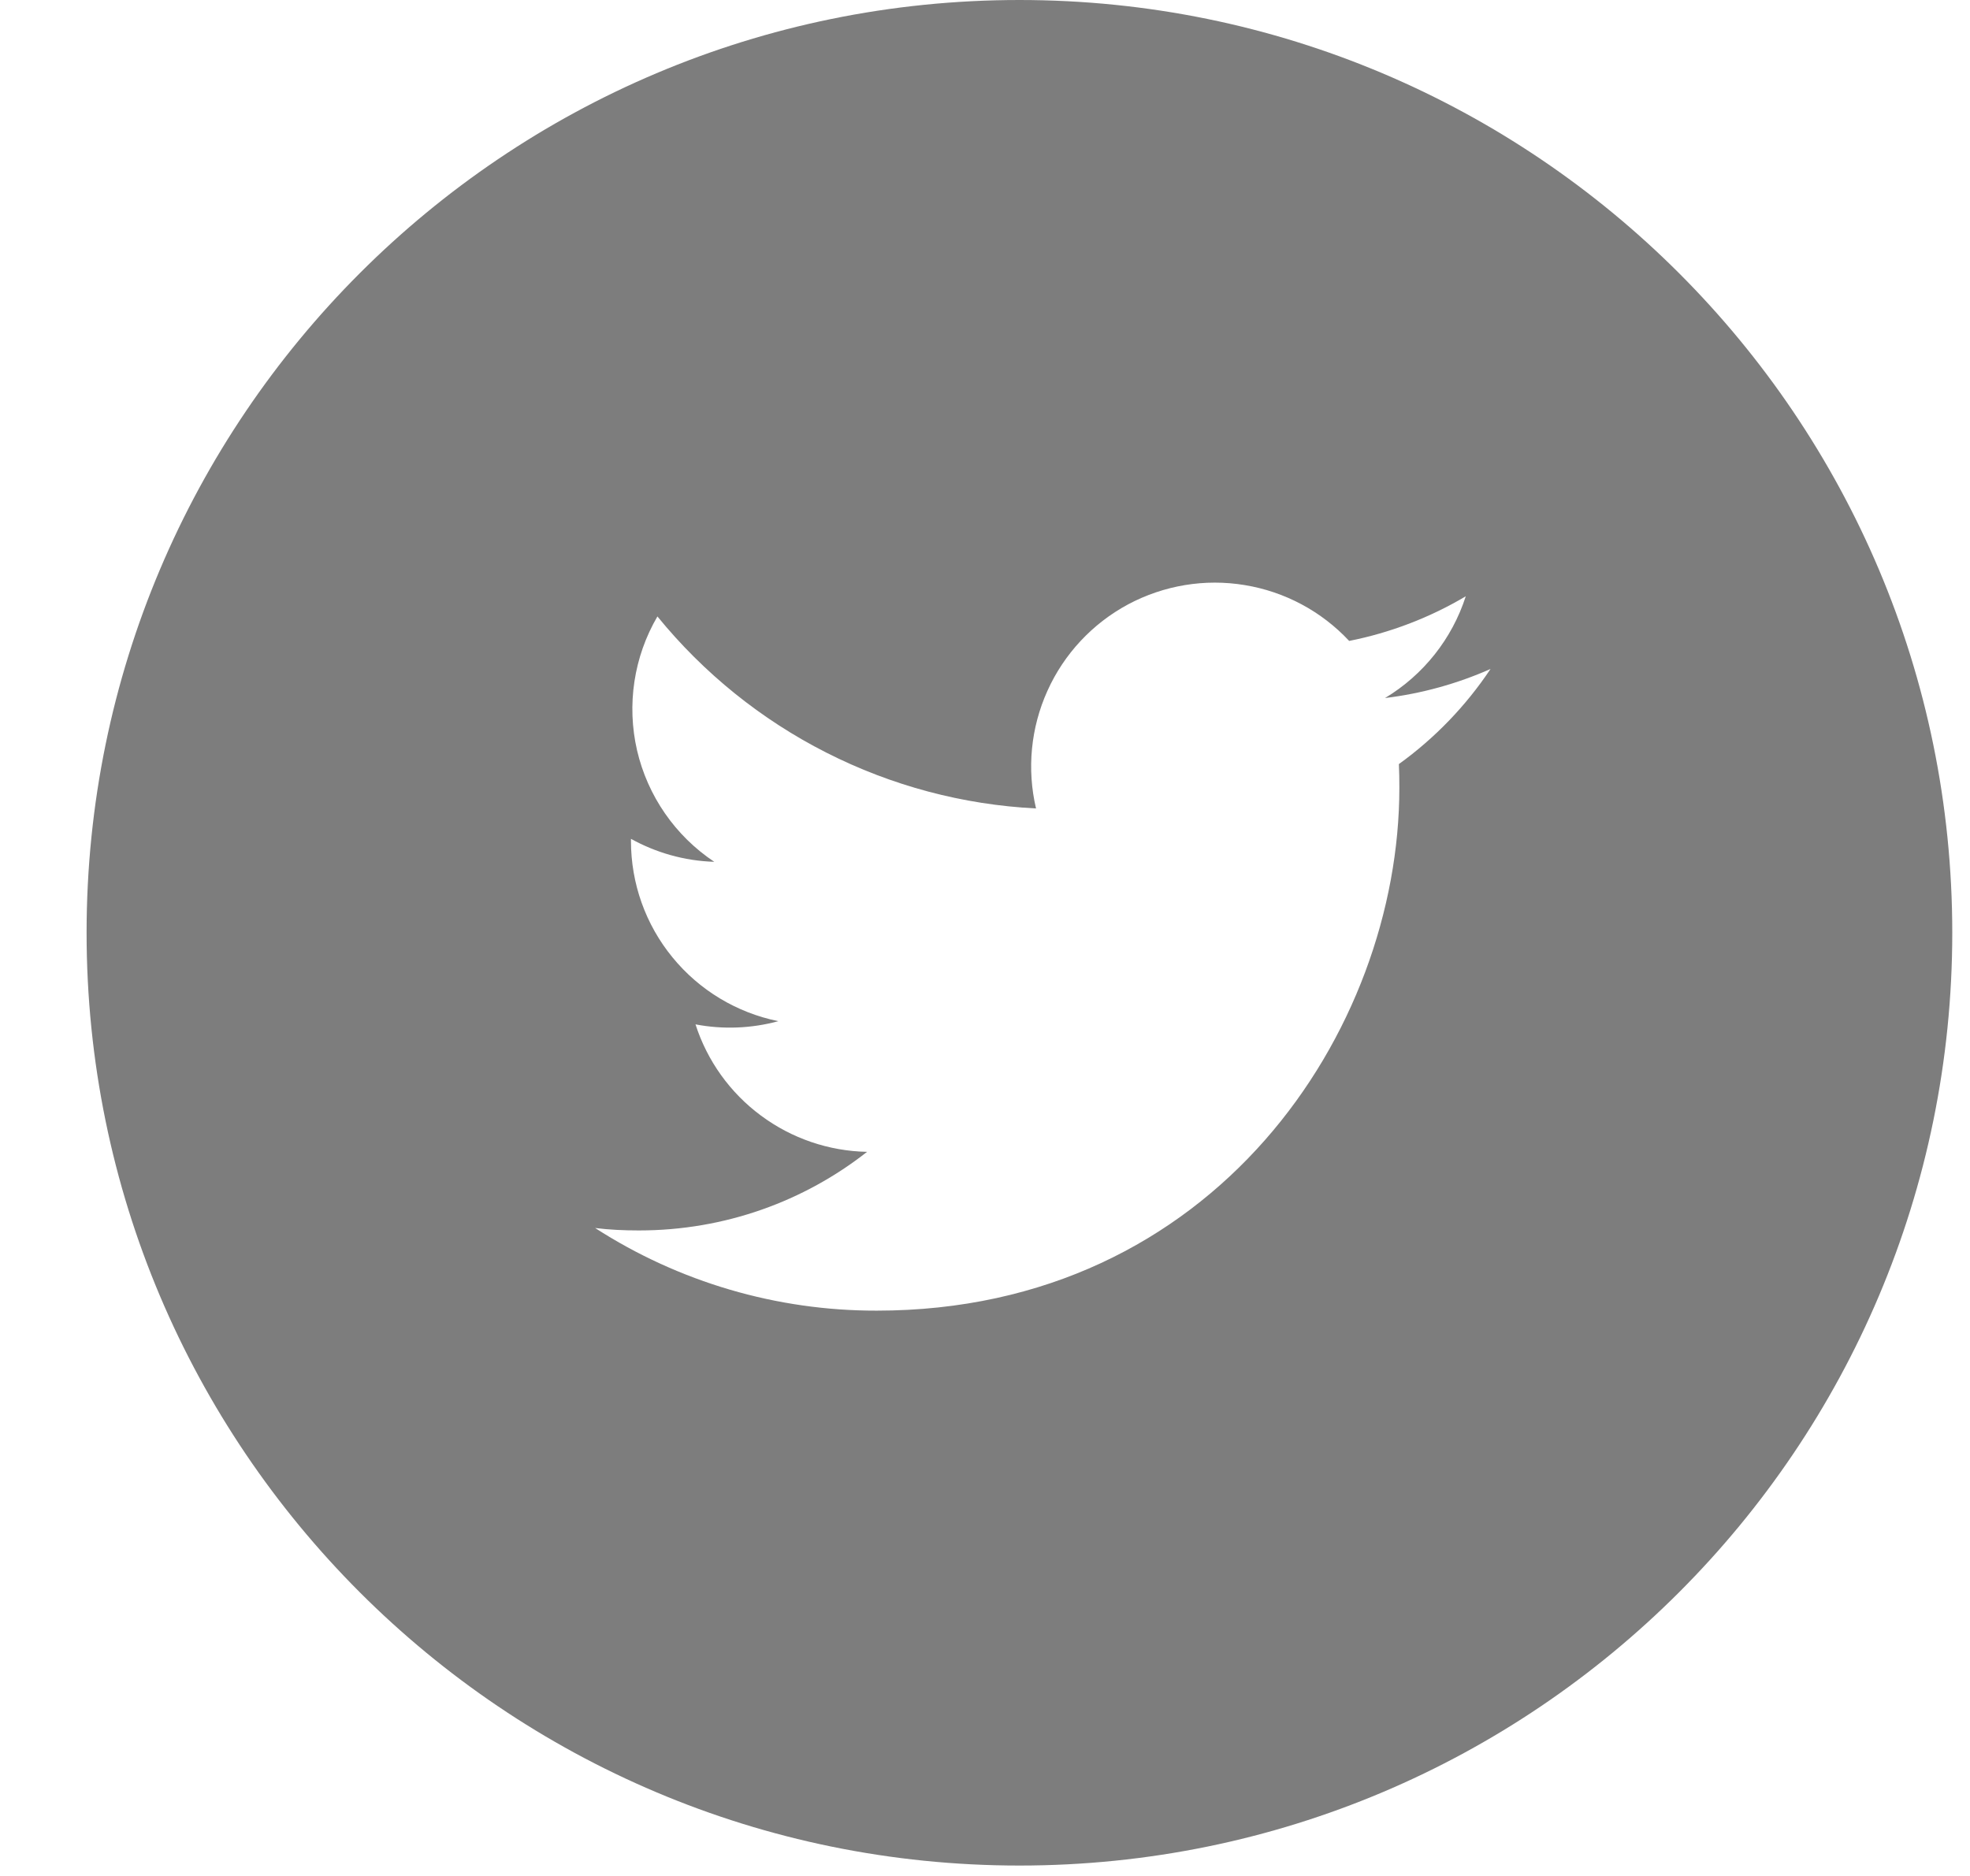 <svg width="21" height="20" viewBox="0 0 21 20" fill="none" xmlns="http://www.w3.org/2000/svg">
<path d="M10.867 0C5.375 0 0.923 4.452 0.923 9.944C0.923 15.436 5.375 19.889 10.867 19.889C16.359 19.889 20.811 15.436 20.811 9.944C20.811 4.452 16.359 0 10.867 0ZM14.912 8.146C14.916 8.231 14.917 8.316 14.917 8.399C14.917 10.988 12.948 13.973 9.346 13.973C8.281 13.975 7.239 13.669 6.344 13.092C6.496 13.111 6.652 13.118 6.811 13.118C7.729 13.118 8.573 12.806 9.243 12.28C8.835 12.272 8.439 12.137 8.111 11.893C7.783 11.65 7.539 11.31 7.414 10.921C7.707 10.977 8.009 10.965 8.297 10.887C7.854 10.797 7.455 10.557 7.169 10.207C6.882 9.857 6.726 9.419 6.726 8.966V8.943C6.99 9.089 7.292 9.178 7.614 9.188C7.198 8.911 6.904 8.486 6.791 8C6.679 7.514 6.756 7.003 7.008 6.572C7.5 7.176 8.113 7.671 8.809 8.024C9.504 8.377 10.266 8.58 11.044 8.619C10.945 8.199 10.988 7.758 11.166 7.364C11.343 6.971 11.646 6.647 12.026 6.443C12.407 6.24 12.844 6.167 13.27 6.238C13.696 6.308 14.087 6.517 14.382 6.833C14.82 6.746 15.241 6.585 15.625 6.357C15.479 6.811 15.173 7.196 14.764 7.442C15.152 7.395 15.532 7.29 15.889 7.132C15.627 7.525 15.296 7.869 14.912 8.146Z" fill="#7D7D7D"/>
</svg>
